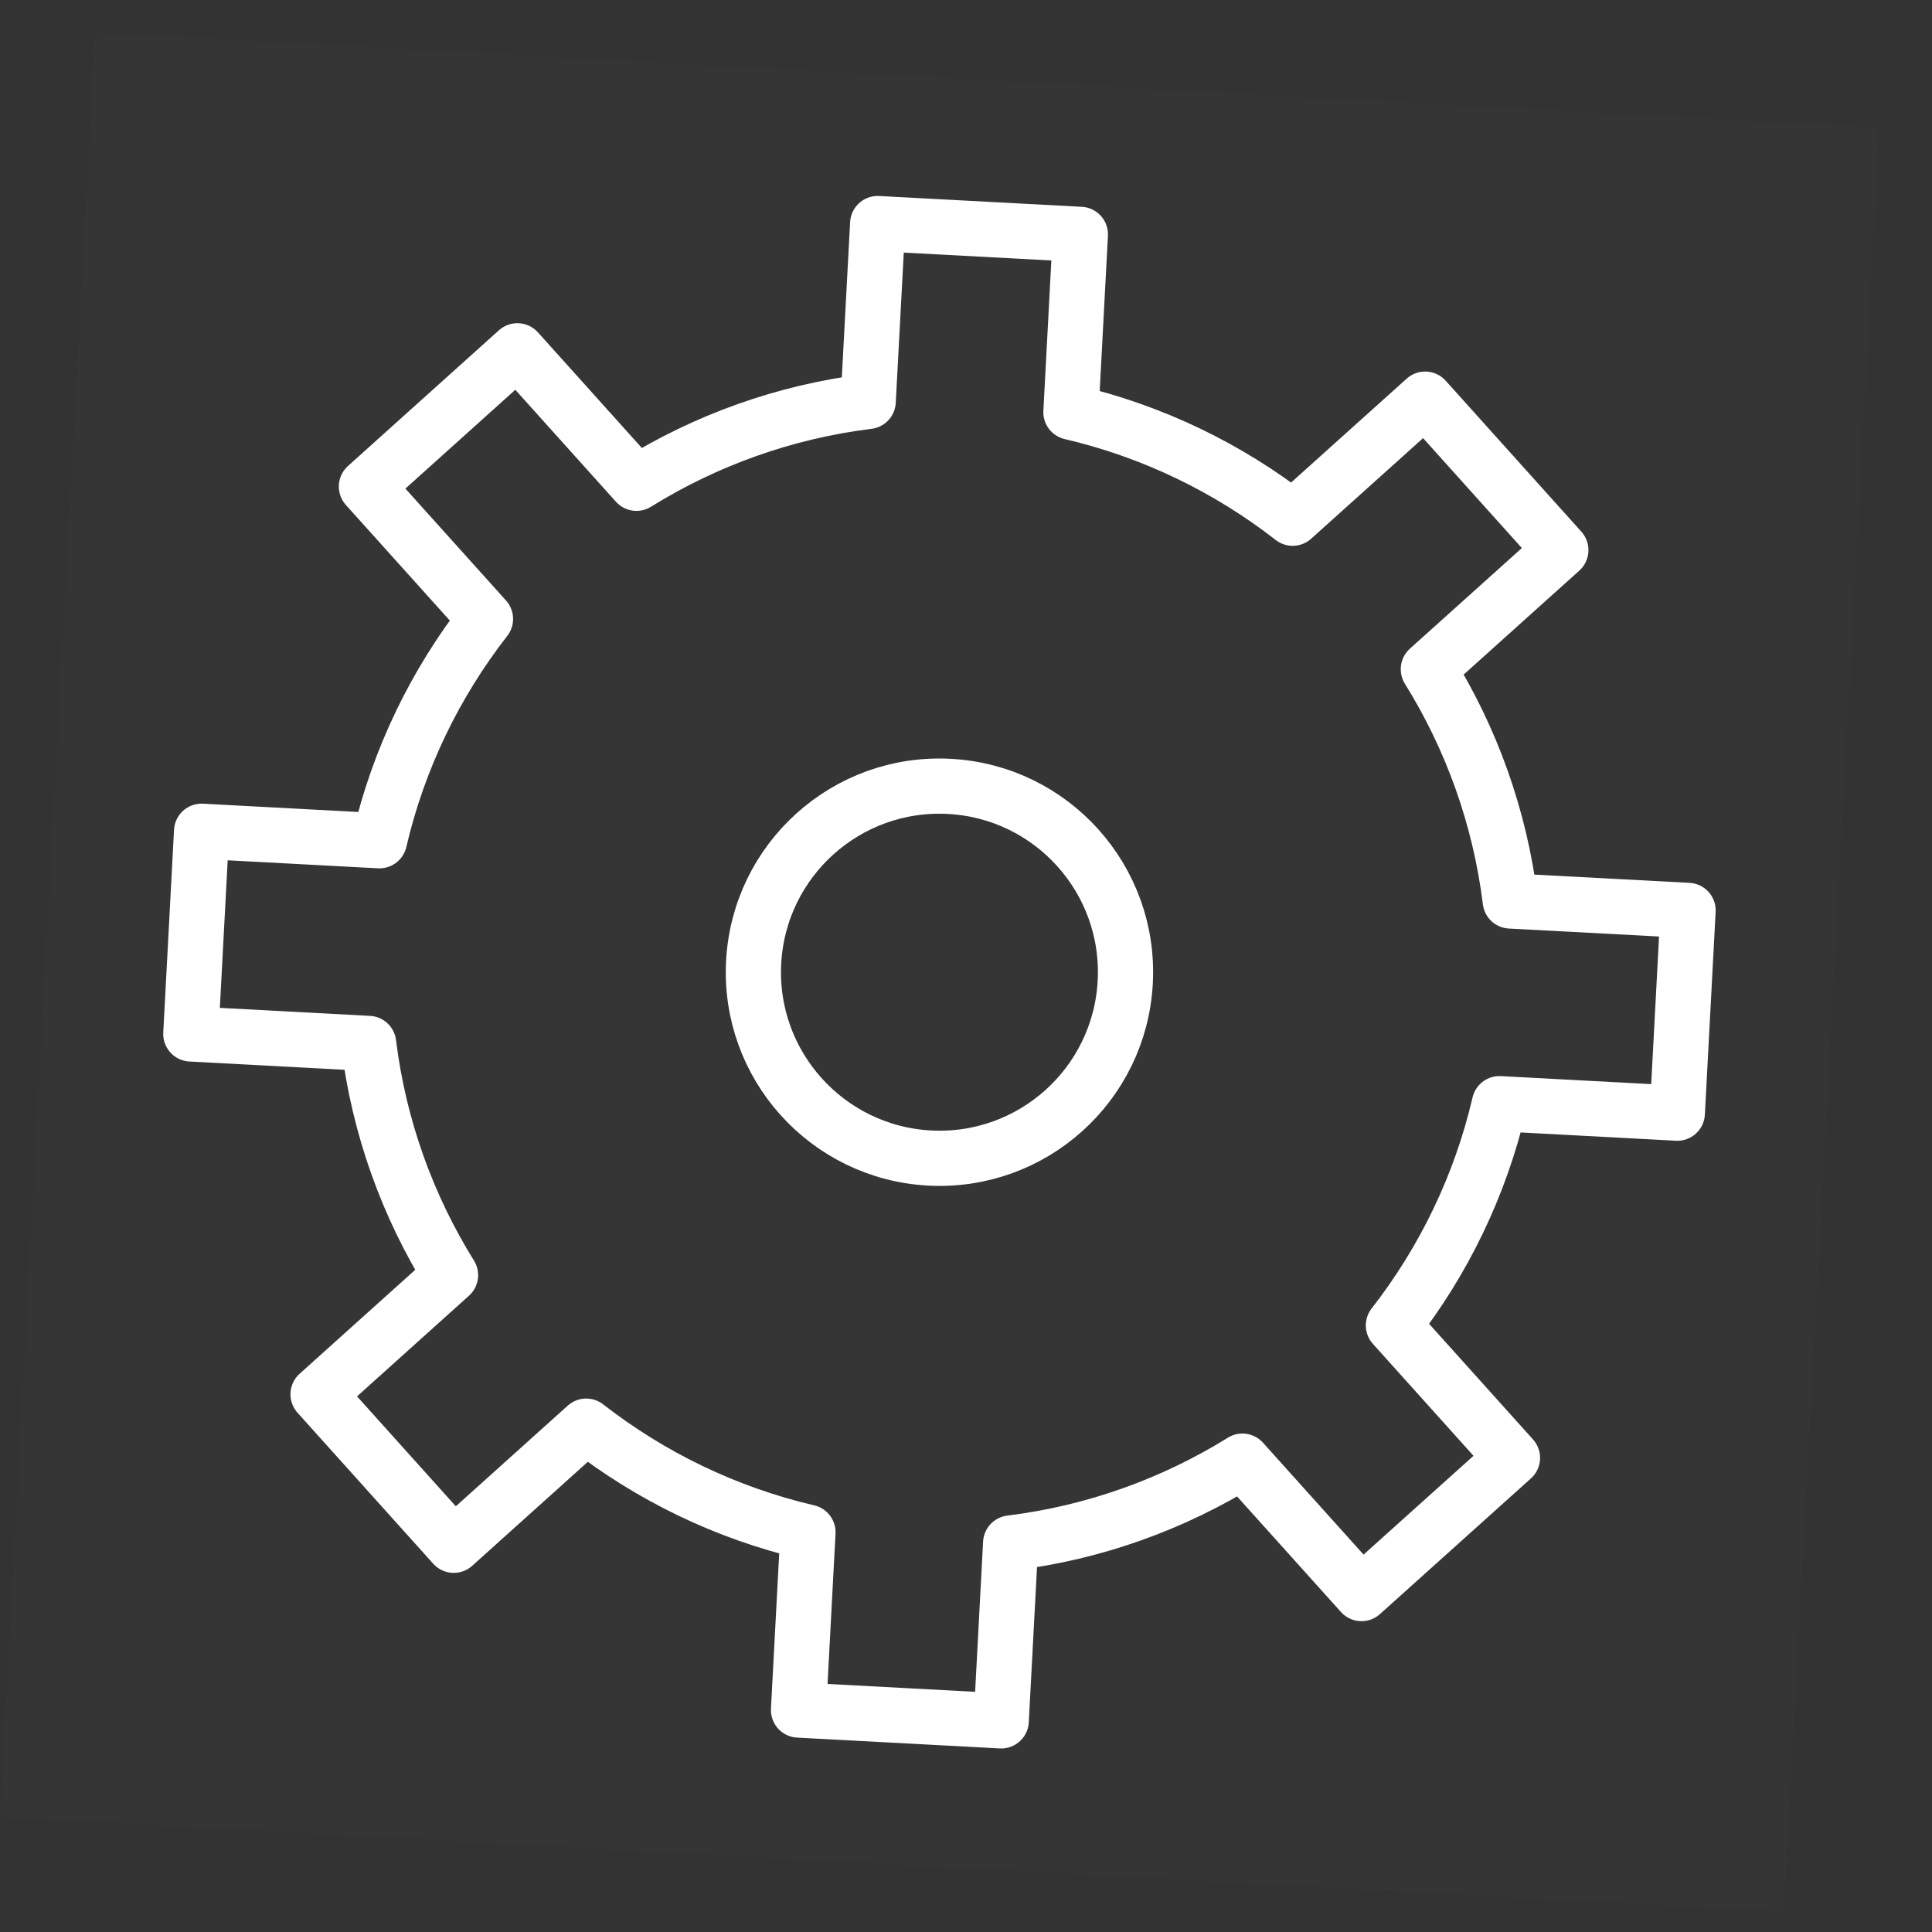 <?xml version="1.0" encoding="UTF-8"?> <svg xmlns="http://www.w3.org/2000/svg" width="35" height="35" viewBox="0 0 35 35" fill="none"><rect x="0" y="0" width="35" height="35" fill="#333333" stroke="none"/><g clip-path="url(#clip0_295_816)"><path d="M34.038 2.315L1.723 0.594L0.002 32.909L32.317 34.63L34.038 2.315Z" fill="white" fill-opacity="0.01"></path><path d="M25.876 12.123C26.654 13.375 27.172 14.801 27.36 16.322L30.581 16.493L30.386 20.166L27.164 19.994C26.816 21.486 26.149 22.849 25.243 24.011L27.4 26.411L24.665 28.869L22.508 26.47C21.256 27.247 19.83 27.765 18.309 27.953L18.138 31.175L14.466 30.979L14.637 27.758C13.145 27.409 11.783 26.742 10.62 25.836L8.22 27.994L5.762 25.259L8.162 23.101C7.384 21.849 6.866 20.424 6.678 18.903L3.457 18.731L3.652 15.059L6.874 15.231C7.222 13.739 7.889 12.376 8.795 11.213L6.638 8.814L9.373 6.355L11.53 8.755C12.782 7.978 14.208 7.46 15.728 7.272L15.9 4.05L19.572 4.246L19.401 7.467C20.893 7.816 22.255 8.482 23.418 9.388L25.818 7.231L28.276 9.966L25.876 12.123Z" stroke="white" stroke-linejoin="round"></path><path d="M16.84 20.979C18.699 21.078 20.286 19.651 20.385 17.792C20.484 15.932 19.057 14.345 17.198 14.246C15.339 14.147 13.752 15.574 13.653 17.433C13.554 19.292 14.981 20.879 16.84 20.979Z" stroke="white" stroke-linejoin="round"></path></g><defs><clipPath id="clip0_295_816"><rect width="32.361" height="32.361" fill="white" transform="translate(1.723 0.594) rotate(3.049)"></rect></clipPath></defs></svg> 